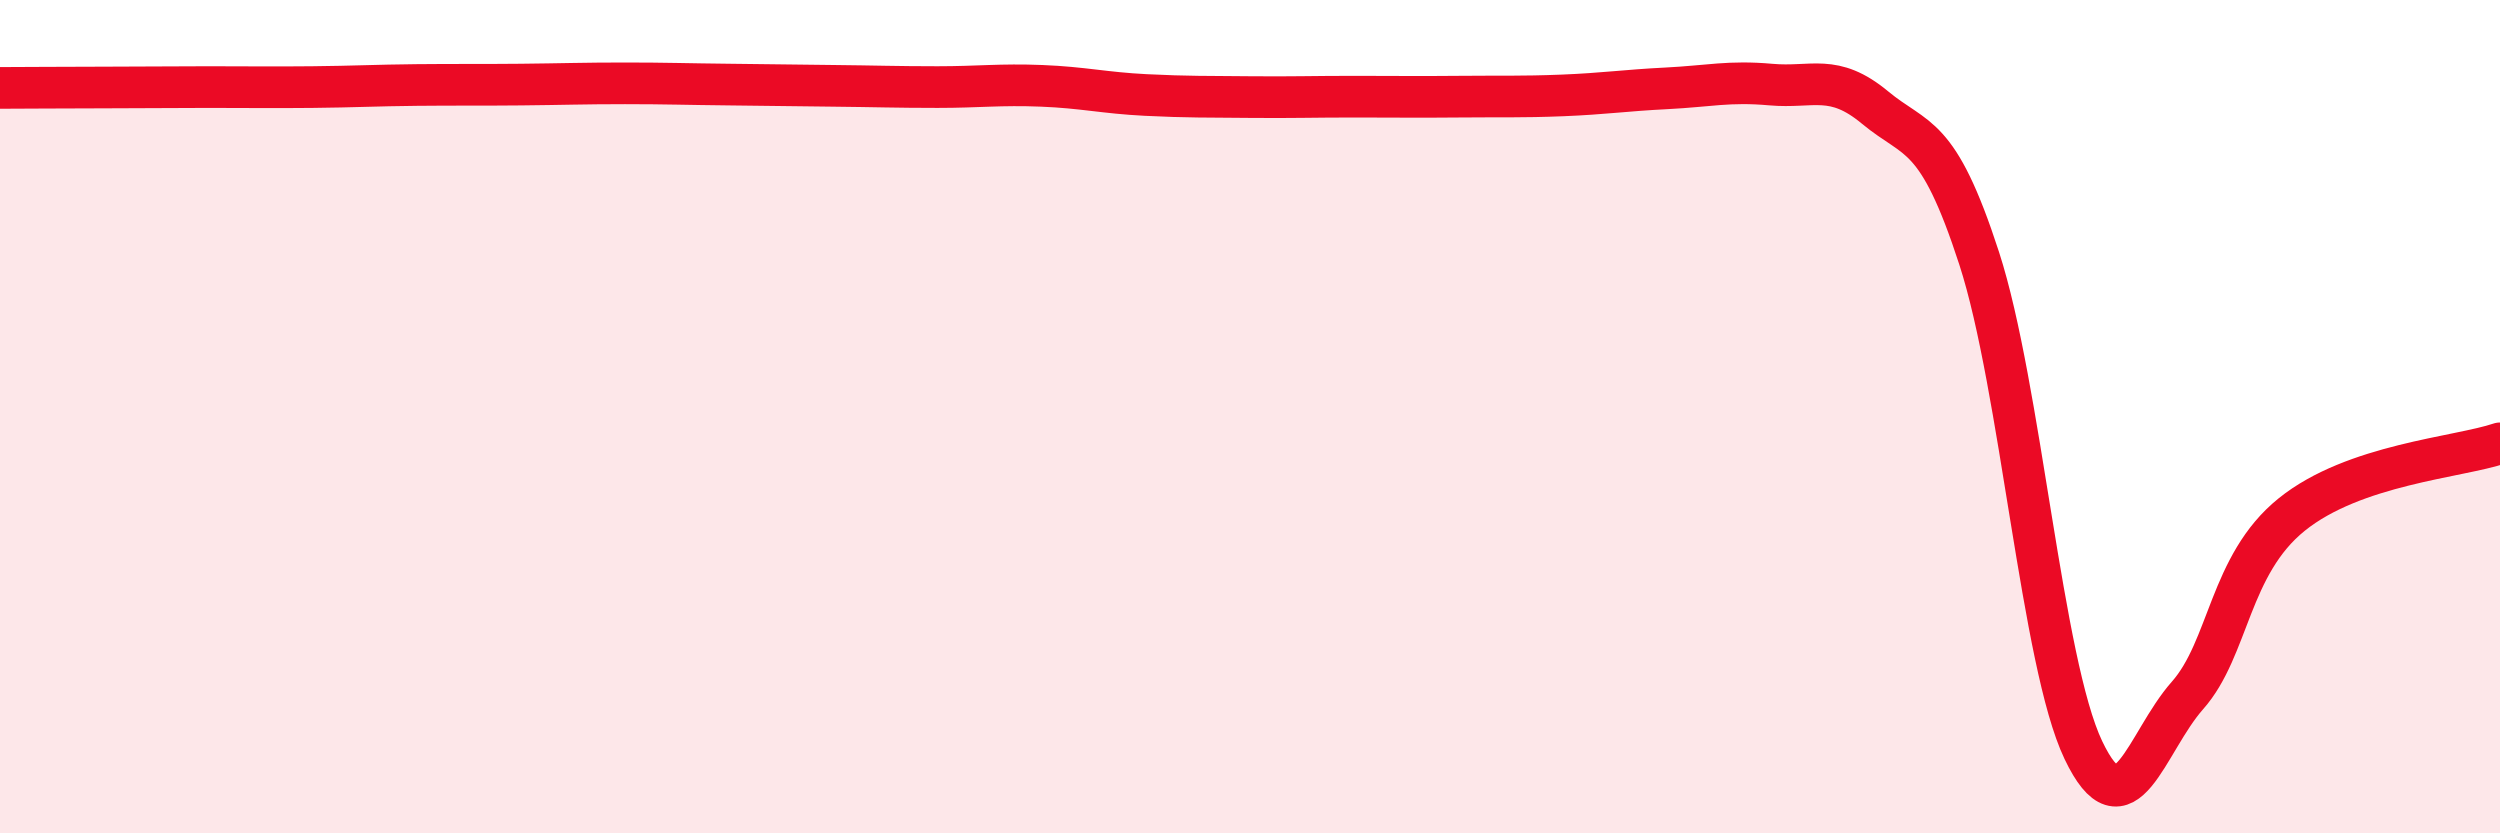 
    <svg width="60" height="20" viewBox="0 0 60 20" xmlns="http://www.w3.org/2000/svg">
      <path
        d="M 0,2.11 C 0.5,2.11 1.5,2.1 2.5,2.1 C 3.5,2.1 4,2.09 5,2.09 C 6,2.09 6.5,2.1 7.5,2.09 C 8.5,2.08 9,2.05 10,2.04 C 11,2.03 11.5,2.04 12.5,2.03 C 13.5,2.02 14,2 15,2 C 16,2 16.5,2.02 17.5,2.03 C 18.5,2.04 19,2.05 20,2.06 C 21,2.07 21.5,2.09 22.5,2.09 C 23.5,2.09 24,2.02 25,2.06 C 26,2.1 26.5,2.23 27.5,2.28 C 28.5,2.33 29,2.32 30,2.33 C 31,2.34 31.5,2.32 32.5,2.32 C 33.5,2.32 34,2.33 35,2.32 C 36,2.31 36.5,2.33 37.5,2.29 C 38.5,2.25 39,2.17 40,2.12 C 41,2.07 41.5,1.94 42.5,2.03 C 43.5,2.12 44,1.75 45,2.58 C 46,3.41 46.5,3.12 47.5,6.2 C 48.5,9.28 49,15.9 50,18 C 51,20.1 51.5,17.82 52.5,16.69 C 53.5,15.56 53.5,13.56 55,12.35 C 56.5,11.14 59,10.98 60,10.64L60 20L0 20Z"
        fill="#EB0A25"
        opacity="0.1"
        stroke-linecap="round"
        stroke-linejoin="round"
      />
      <path
        d="M 0,2.11 C 0.5,2.11 1.5,2.1 2.5,2.1 C 3.5,2.1 4,2.09 5,2.09 C 6,2.09 6.5,2.1 7.5,2.09 C 8.5,2.08 9,2.05 10,2.04 C 11,2.03 11.5,2.04 12.5,2.03 C 13.5,2.02 14,2 15,2 C 16,2 16.5,2.02 17.5,2.03 C 18.5,2.04 19,2.05 20,2.06 C 21,2.07 21.5,2.09 22.5,2.09 C 23.5,2.09 24,2.02 25,2.06 C 26,2.1 26.5,2.23 27.5,2.28 C 28.5,2.33 29,2.32 30,2.33 C 31,2.34 31.5,2.32 32.5,2.32 C 33.5,2.32 34,2.33 35,2.32 C 36,2.31 36.5,2.33 37.5,2.29 C 38.5,2.25 39,2.17 40,2.12 C 41,2.07 41.5,1.94 42.5,2.03 C 43.5,2.12 44,1.75 45,2.58 C 46,3.41 46.5,3.12 47.5,6.2 C 48.5,9.28 49,15.9 50,18 C 51,20.1 51.5,17.82 52.5,16.69 C 53.5,15.56 53.5,13.56 55,12.35 C 56.5,11.14 59,10.98 60,10.64"
        stroke="#EB0A25"
        stroke-width="1"
        fill="none"
        stroke-linecap="round"
        stroke-linejoin="round"
      />
    </svg>
  